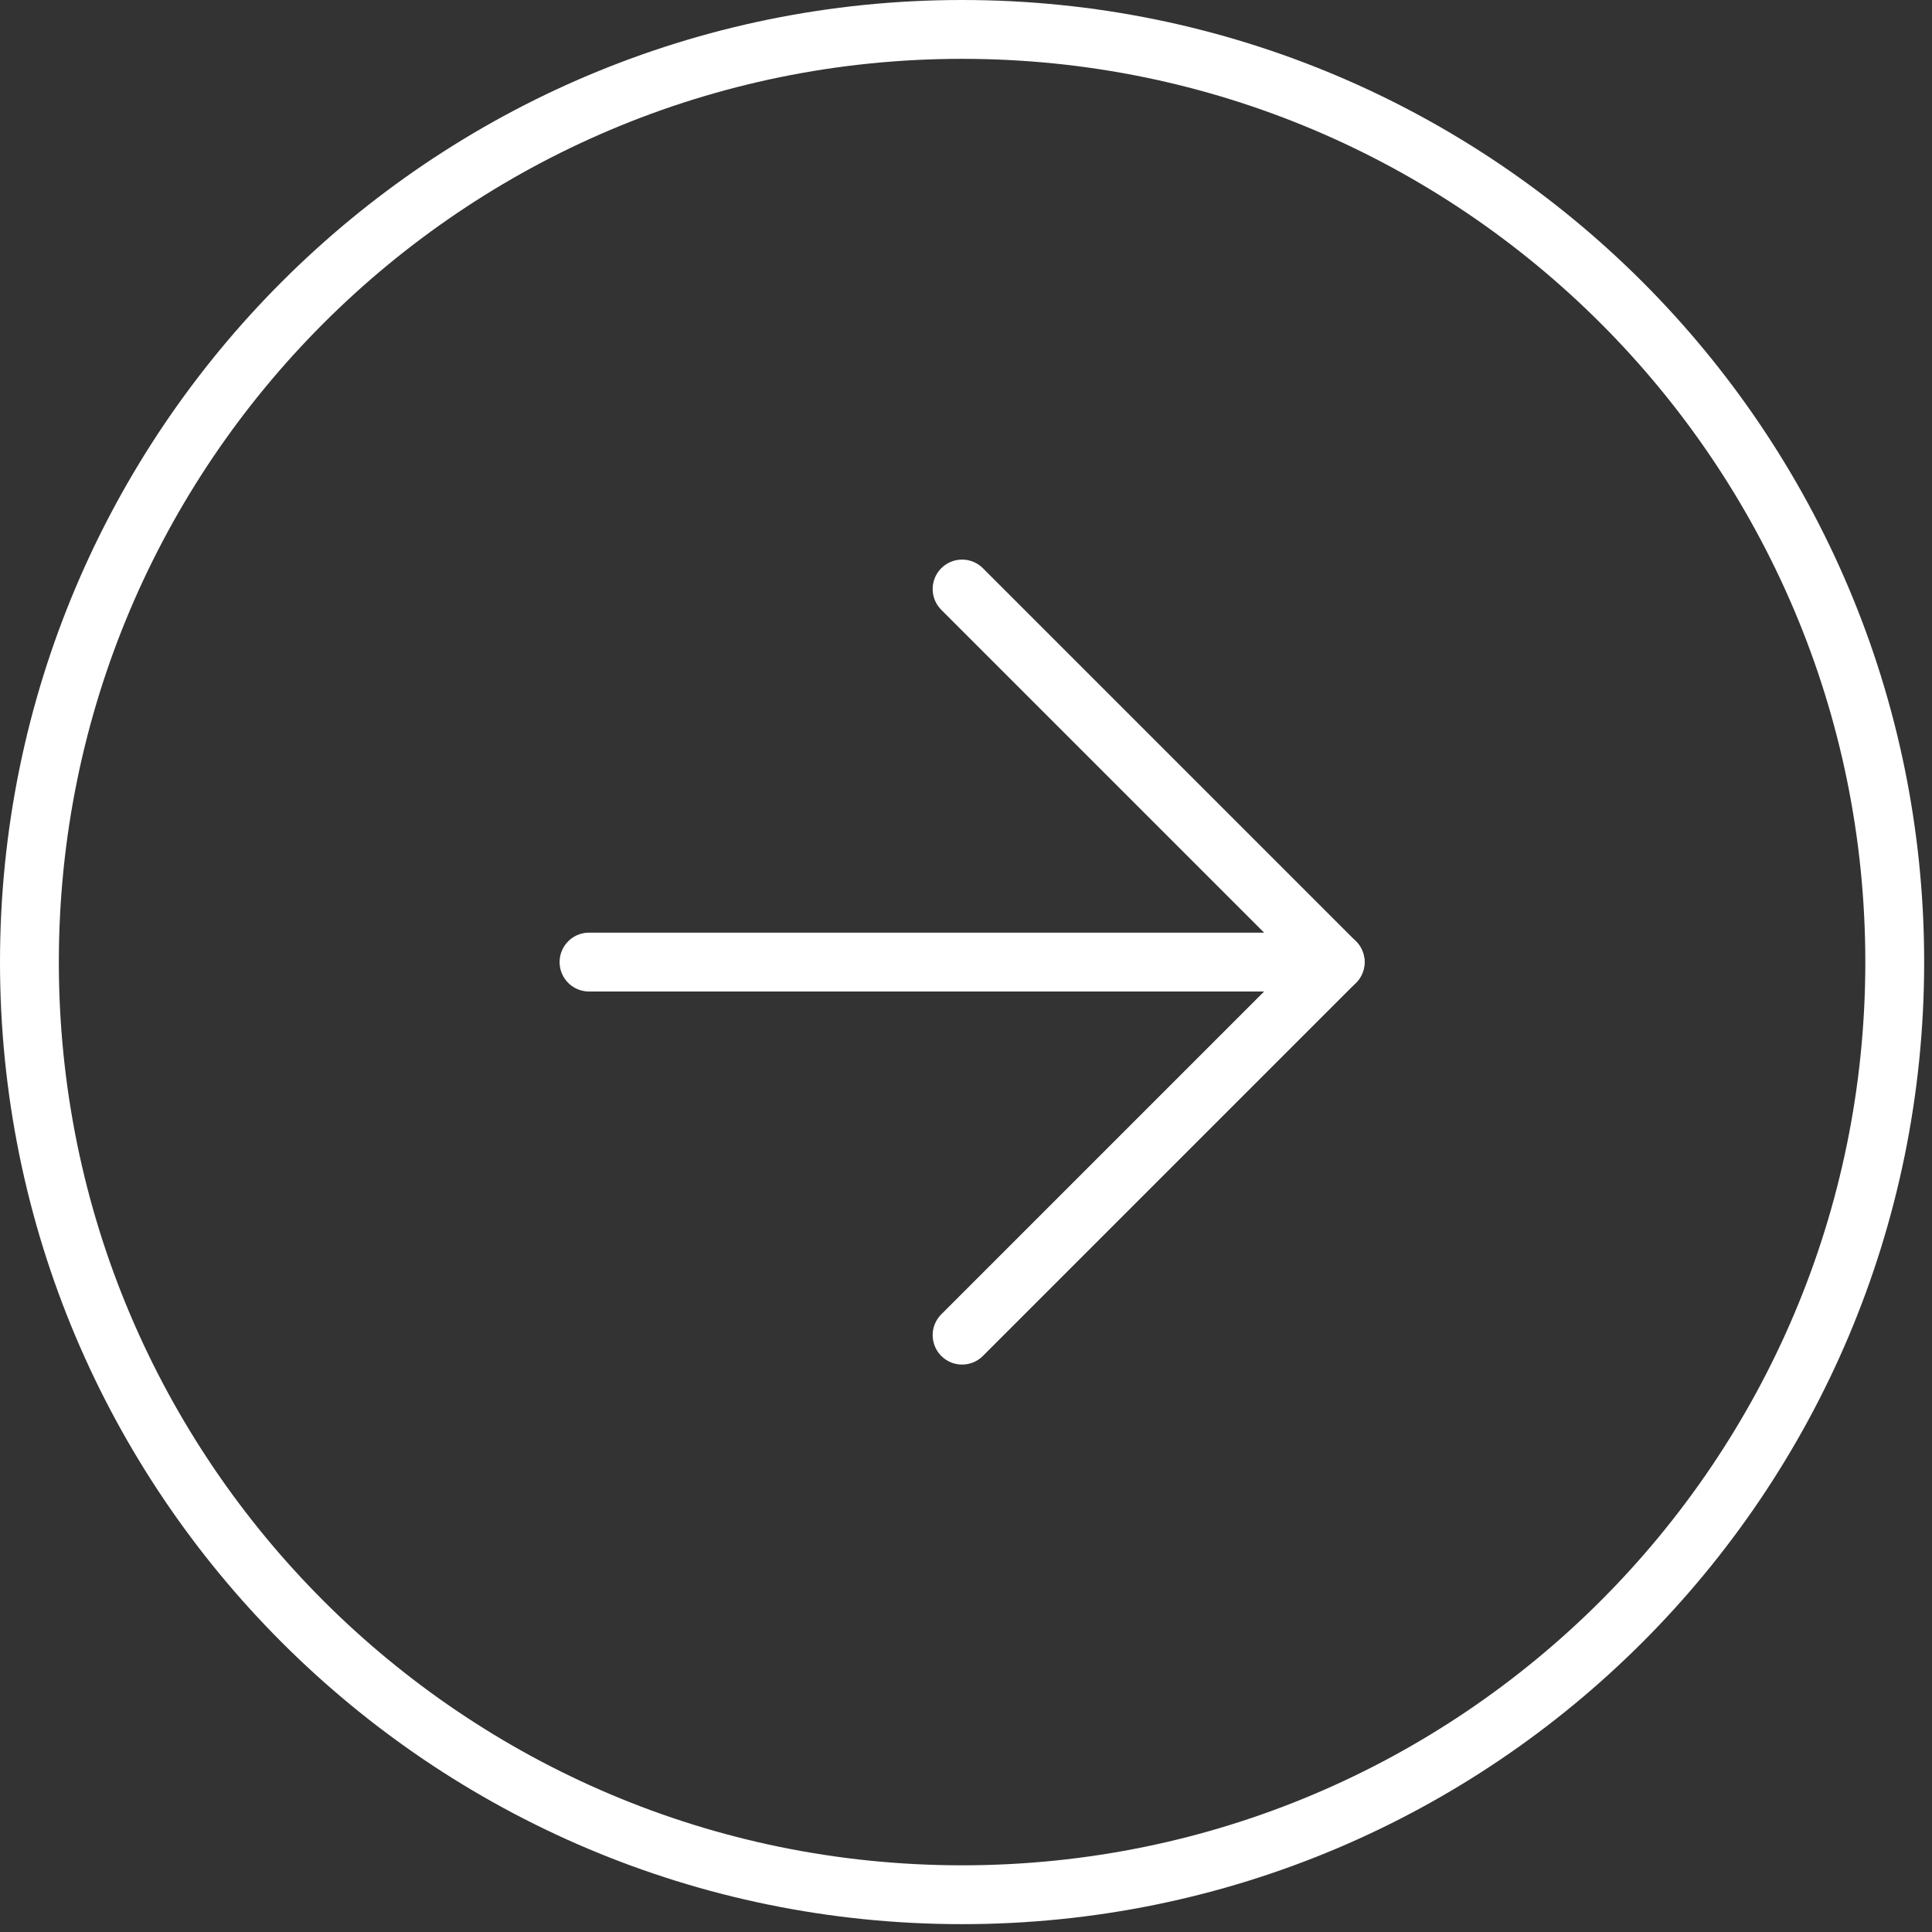 <svg width="197" height="197" viewBox="0 0 197 197" fill="none" xmlns="http://www.w3.org/2000/svg">
<rect x="0" y="0" width="197" height="197" fill="#333333" stroke="none"/>
<path d="M98.101 193.2C150.623 193.2 193.201 150.622 193.201 98.1C193.201 45.578 150.623 3 98.101 3C45.578 3 3 45.578 3 98.1C3 150.622 45.578 193.2 98.101 193.2Z" stroke="white" stroke-width="6" stroke-linecap="round" stroke-linejoin="round"/>
<path d="M98.101 136.14L136.141 98.1L98.101 60.06" stroke="white" stroke-width="6" stroke-linecap="round" stroke-linejoin="round"/>
<path d="M60.06 98.1H136.141" stroke="white" stroke-width="6" stroke-linecap="round" stroke-linejoin="round"/>
</svg>
